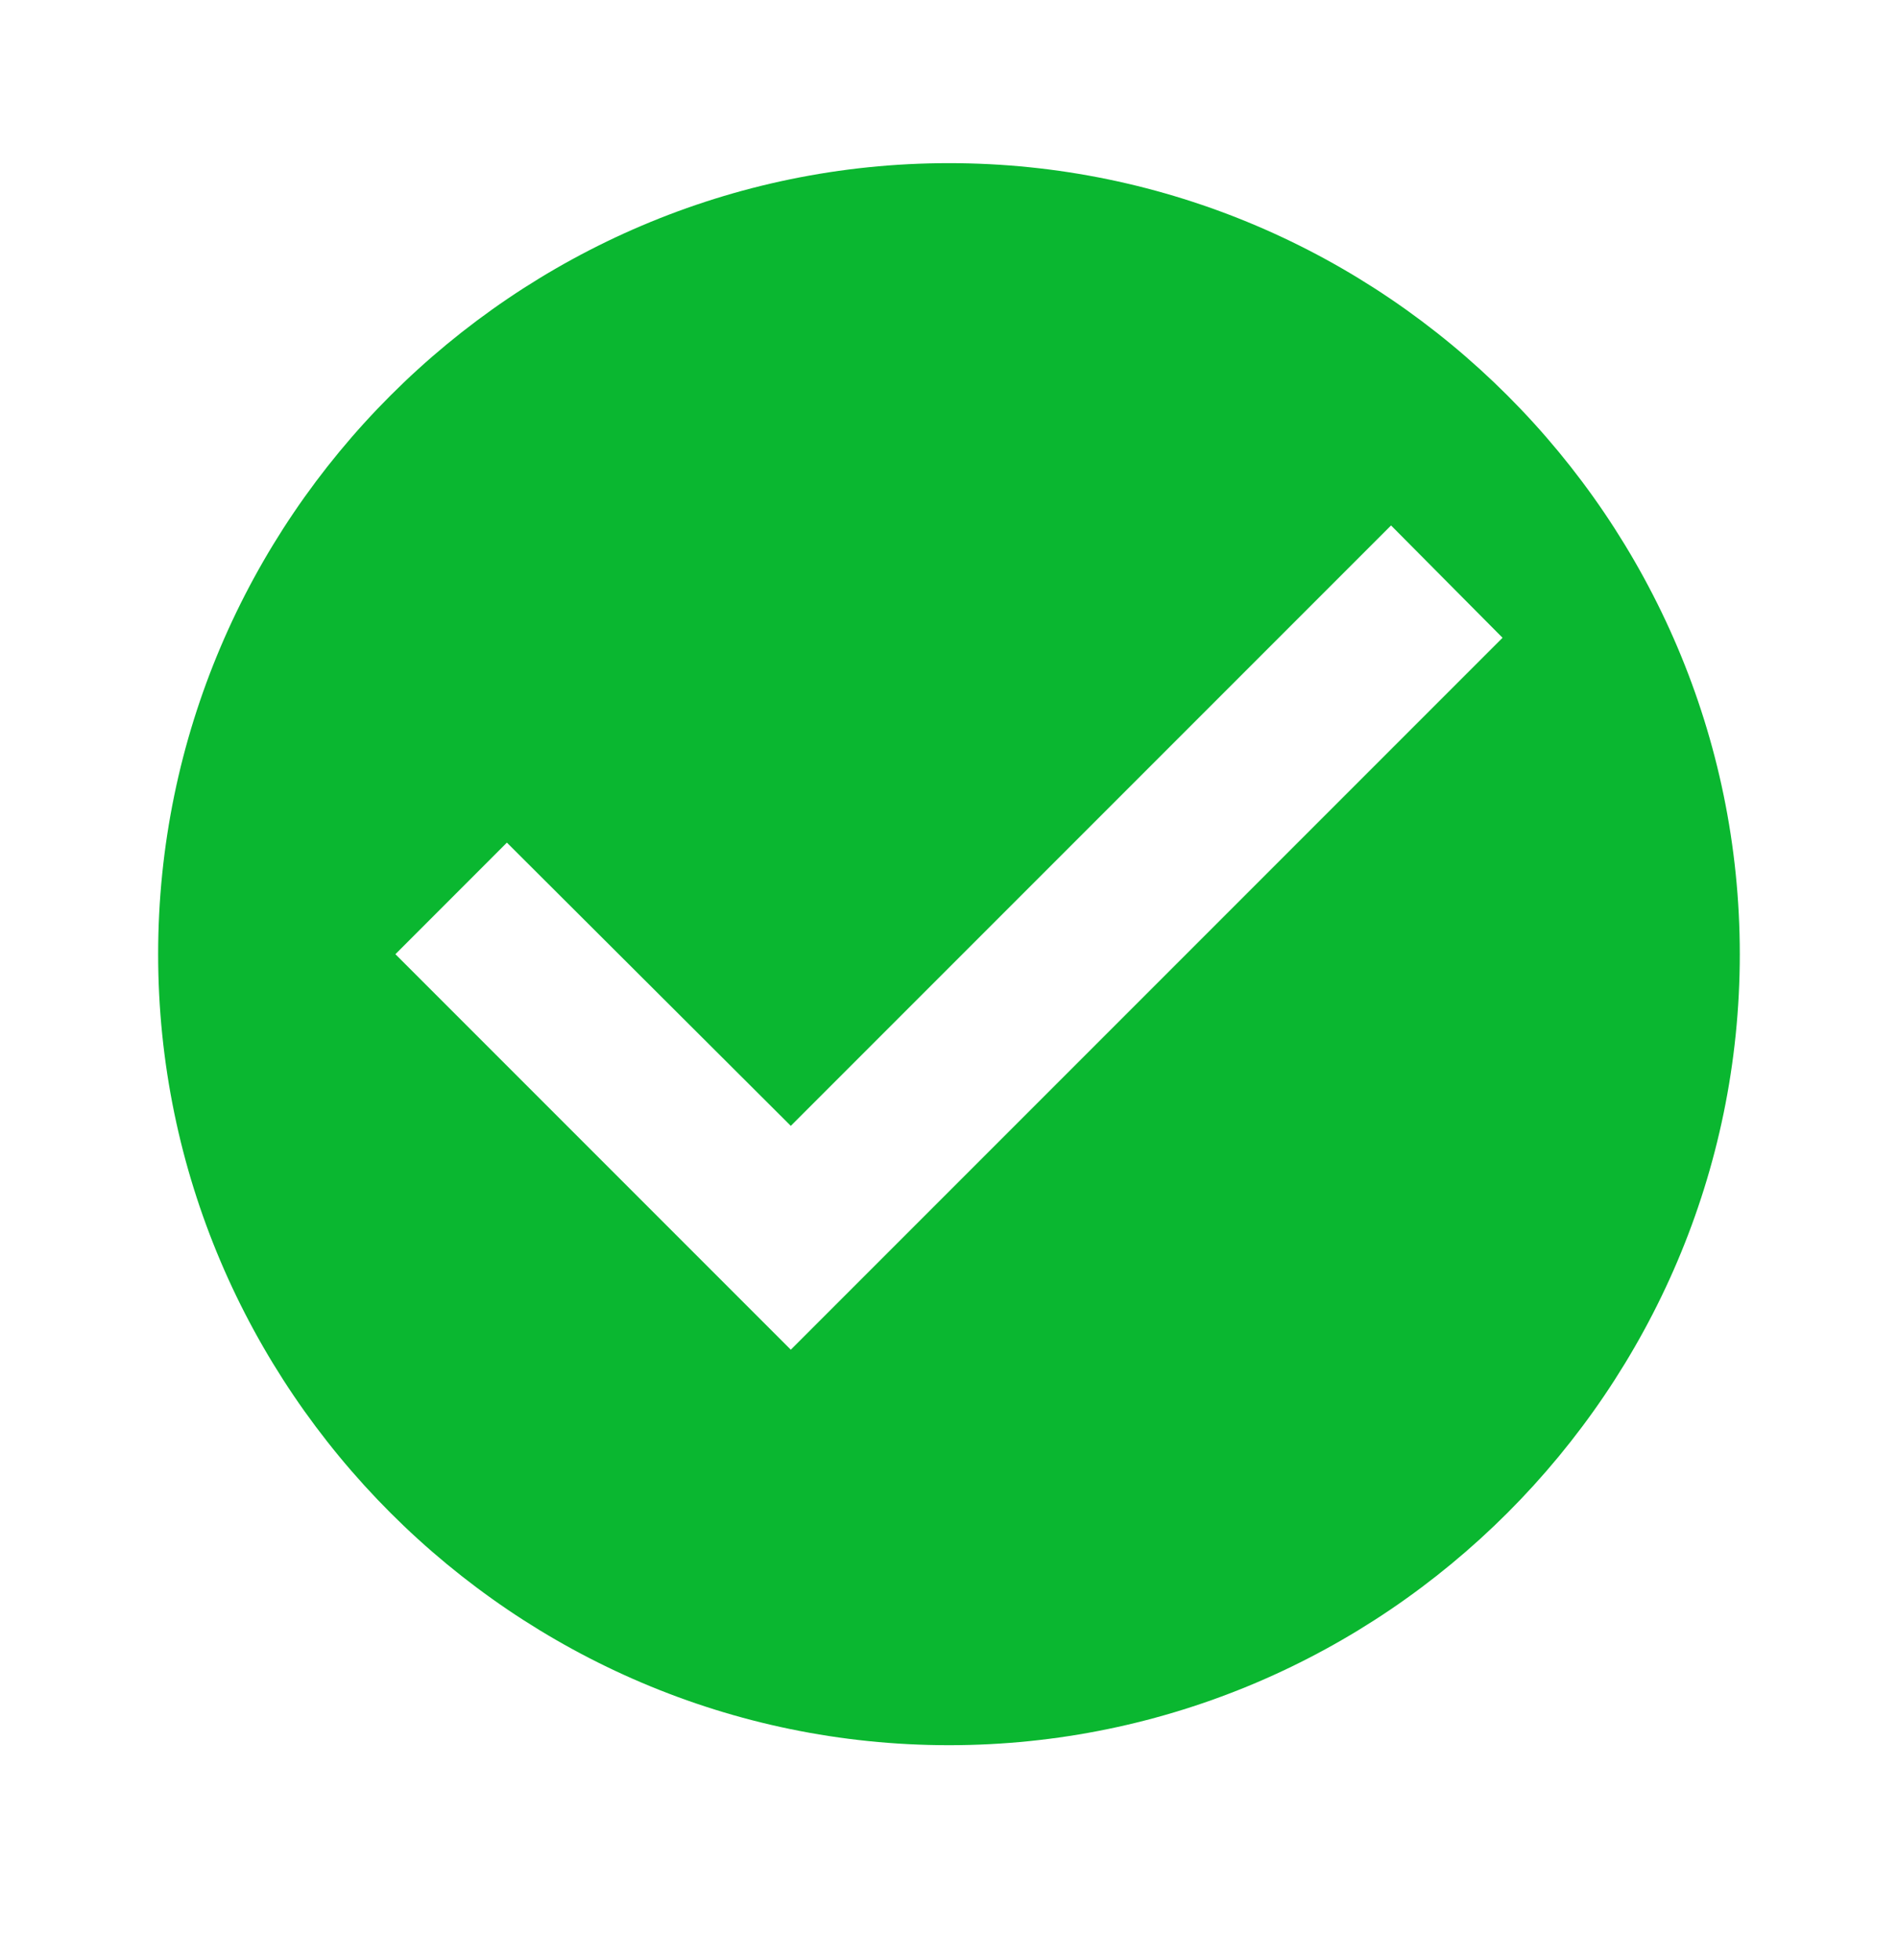 <svg width="31" height="32" viewBox="0 0 31 32" fill="none" xmlns="http://www.w3.org/2000/svg">
<g id="mdi:tick-circle">
<path id="Vector" d="M15.5 2.664C8.396 2.664 2.583 8.477 2.583 15.581C2.583 22.685 8.396 28.497 15.5 28.497C22.604 28.497 28.416 22.685 28.416 15.581C28.416 8.477 22.604 2.664 15.5 2.664ZM12.916 22.039L6.458 15.581L8.279 13.759L12.916 18.384L22.72 8.58L24.541 10.414L12.916 22.039Z" fill="#0AB730"/>
</g>
</svg>
